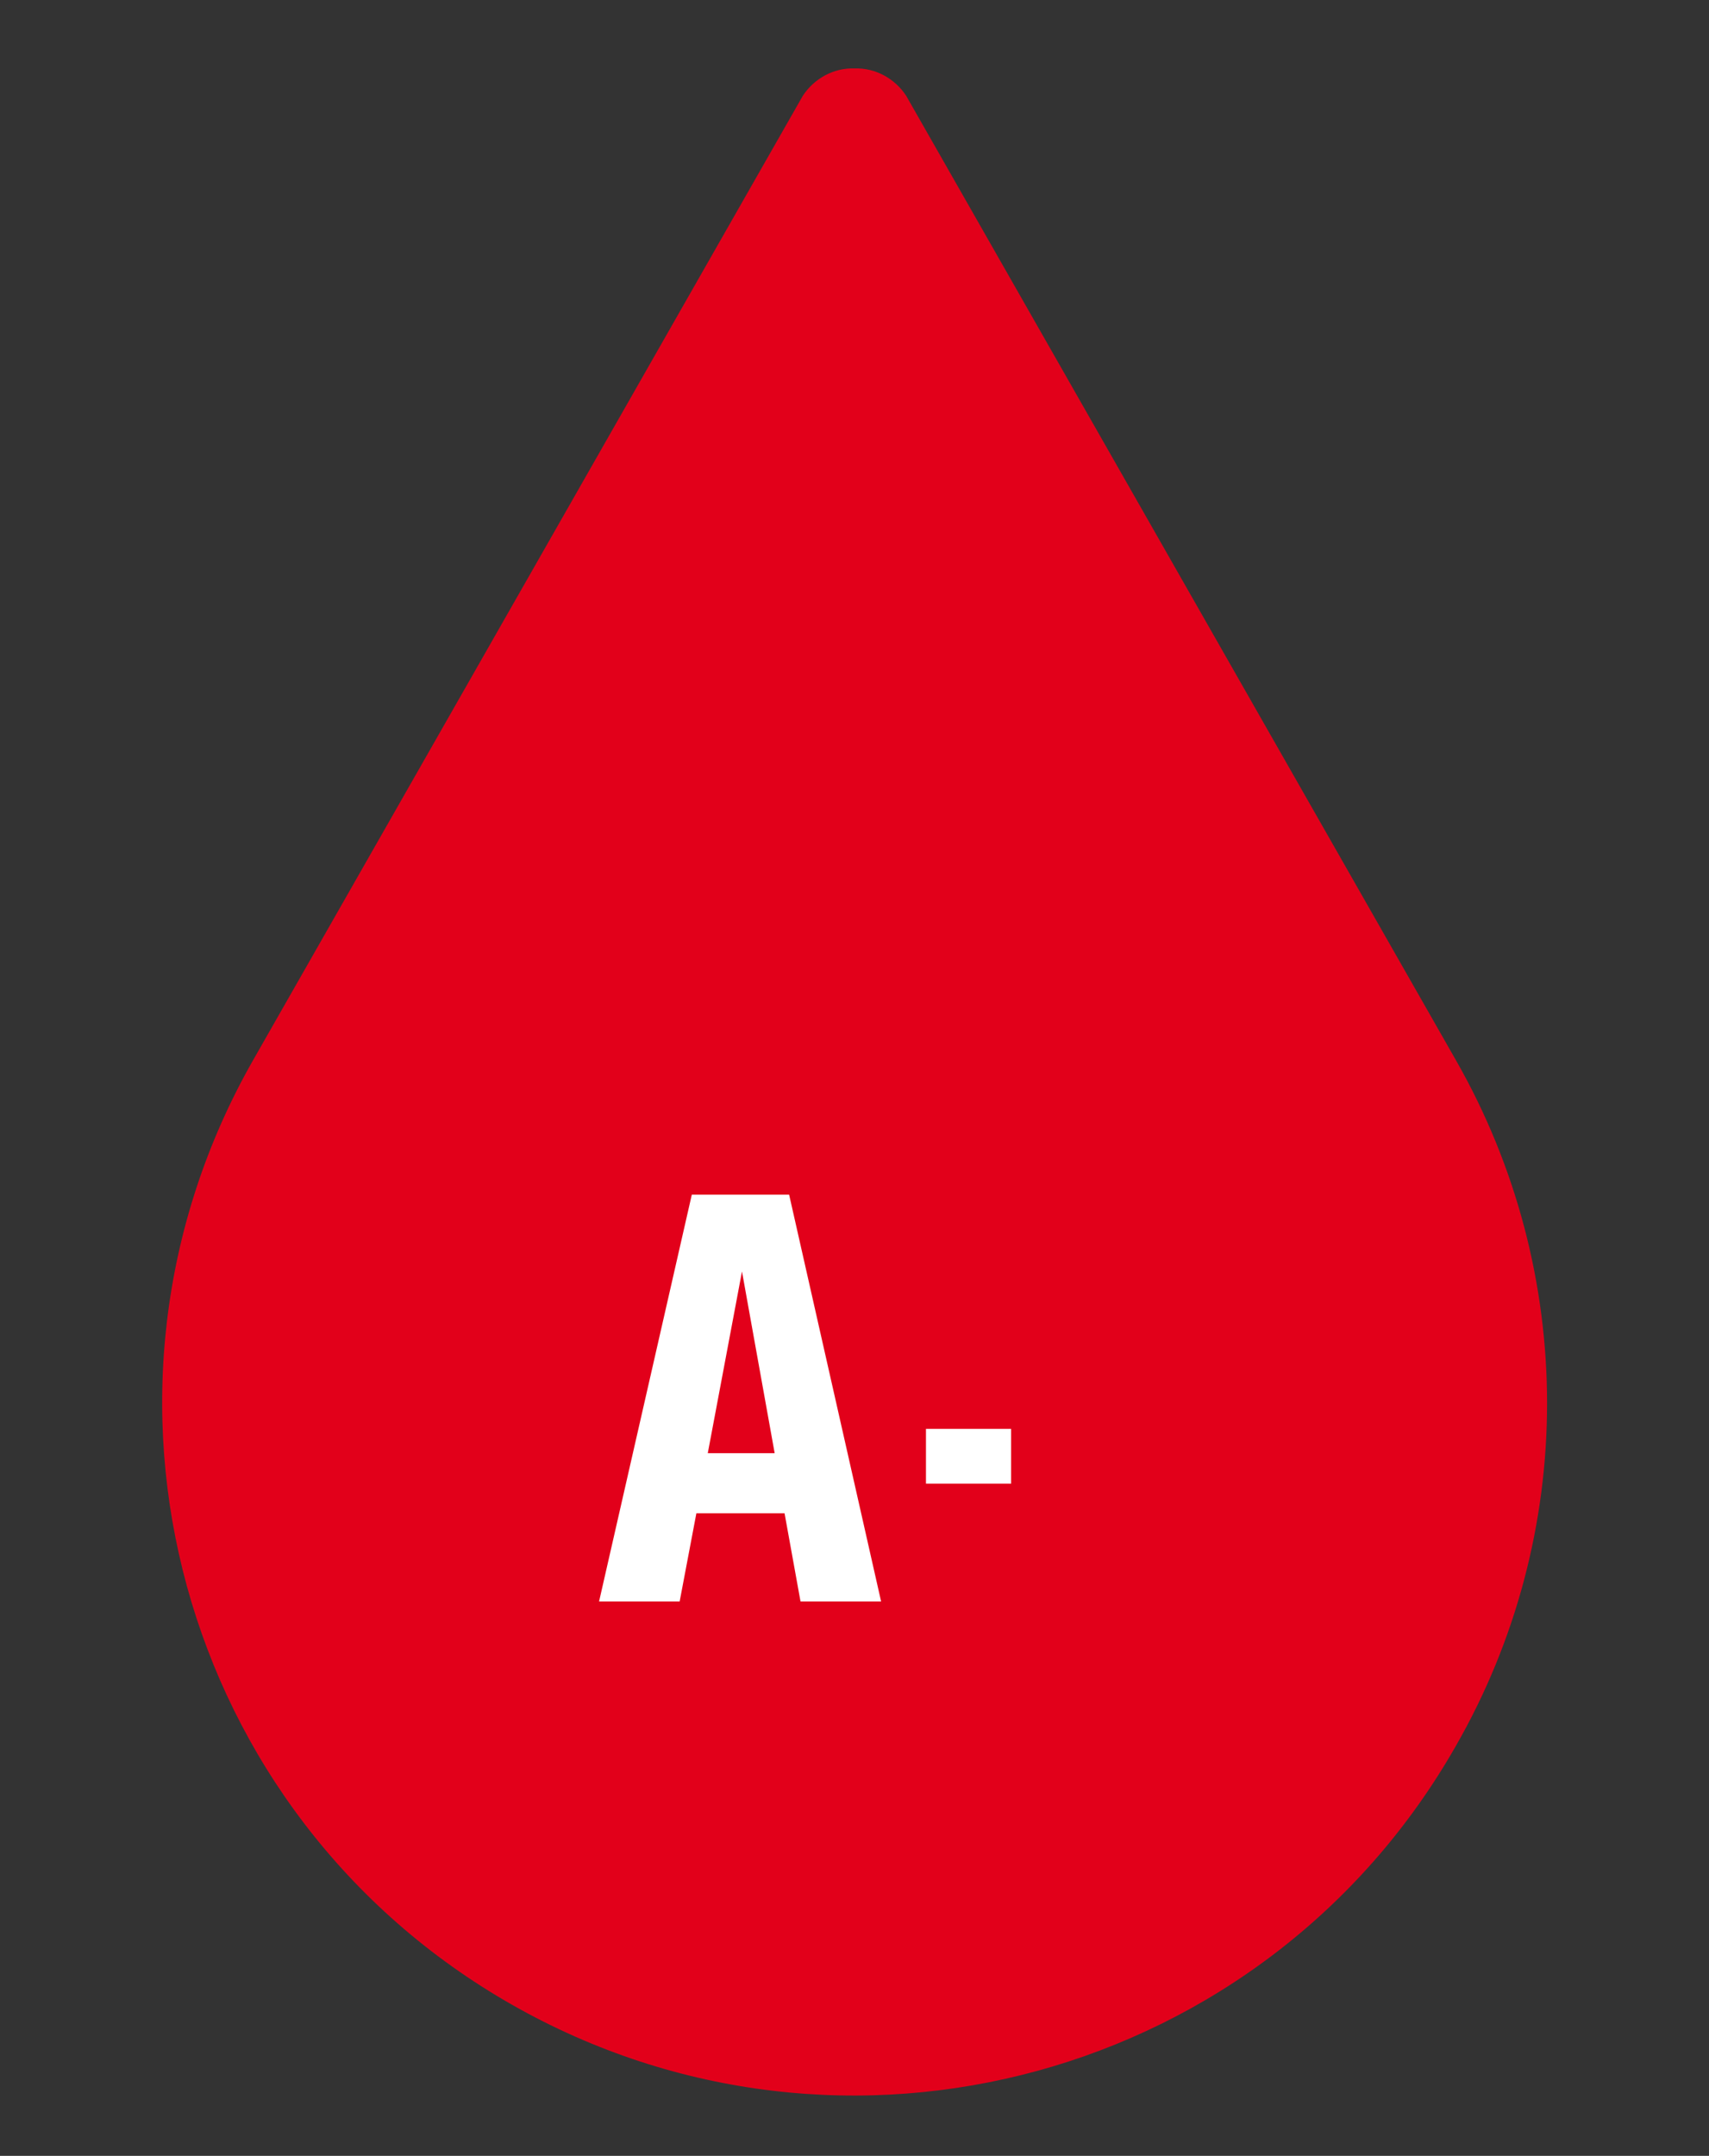 <svg version="1.1" id="Ebene_1" xmlns="http://www.w3.org/2000/svg" viewBox="0 0 224.8 283.5">
<rect x="0" y="0" width="224.8" height="283.5" fill="#333333" stroke="none"/>
<path id="Pfad_433" fill="#E2001a" d="M191.5,139.4L119.2,12.6c-1.5-2.3-4.1-3.7-6.8-3.6l0,0c-2.7-0.1-5.3,1.3-6.8,3.6L33.3,139.4
	c-24.9,43.7-9.7,99.3,34,124.2s99.3,9.7,124.2-34C207.5,201.7,207.5,167.4,191.5,139.4"/>
<g class="st1">
	<path fill="#ffffff" d="M91,157.1h6.4h6.4l12.1,53.5h-5.3h-5.3l-2.1-11.6H91.6l-2.2,11.6h-5.3h-5.3L91,157.1z M93.1,191.1h8.8
		l-4.3-23.9h0L93.1,191.1z"/>
	<path fill="#ffffff" d="M121.8,187.9H133v7.2h-11.2V187.9z"/>
</g>
</svg>
